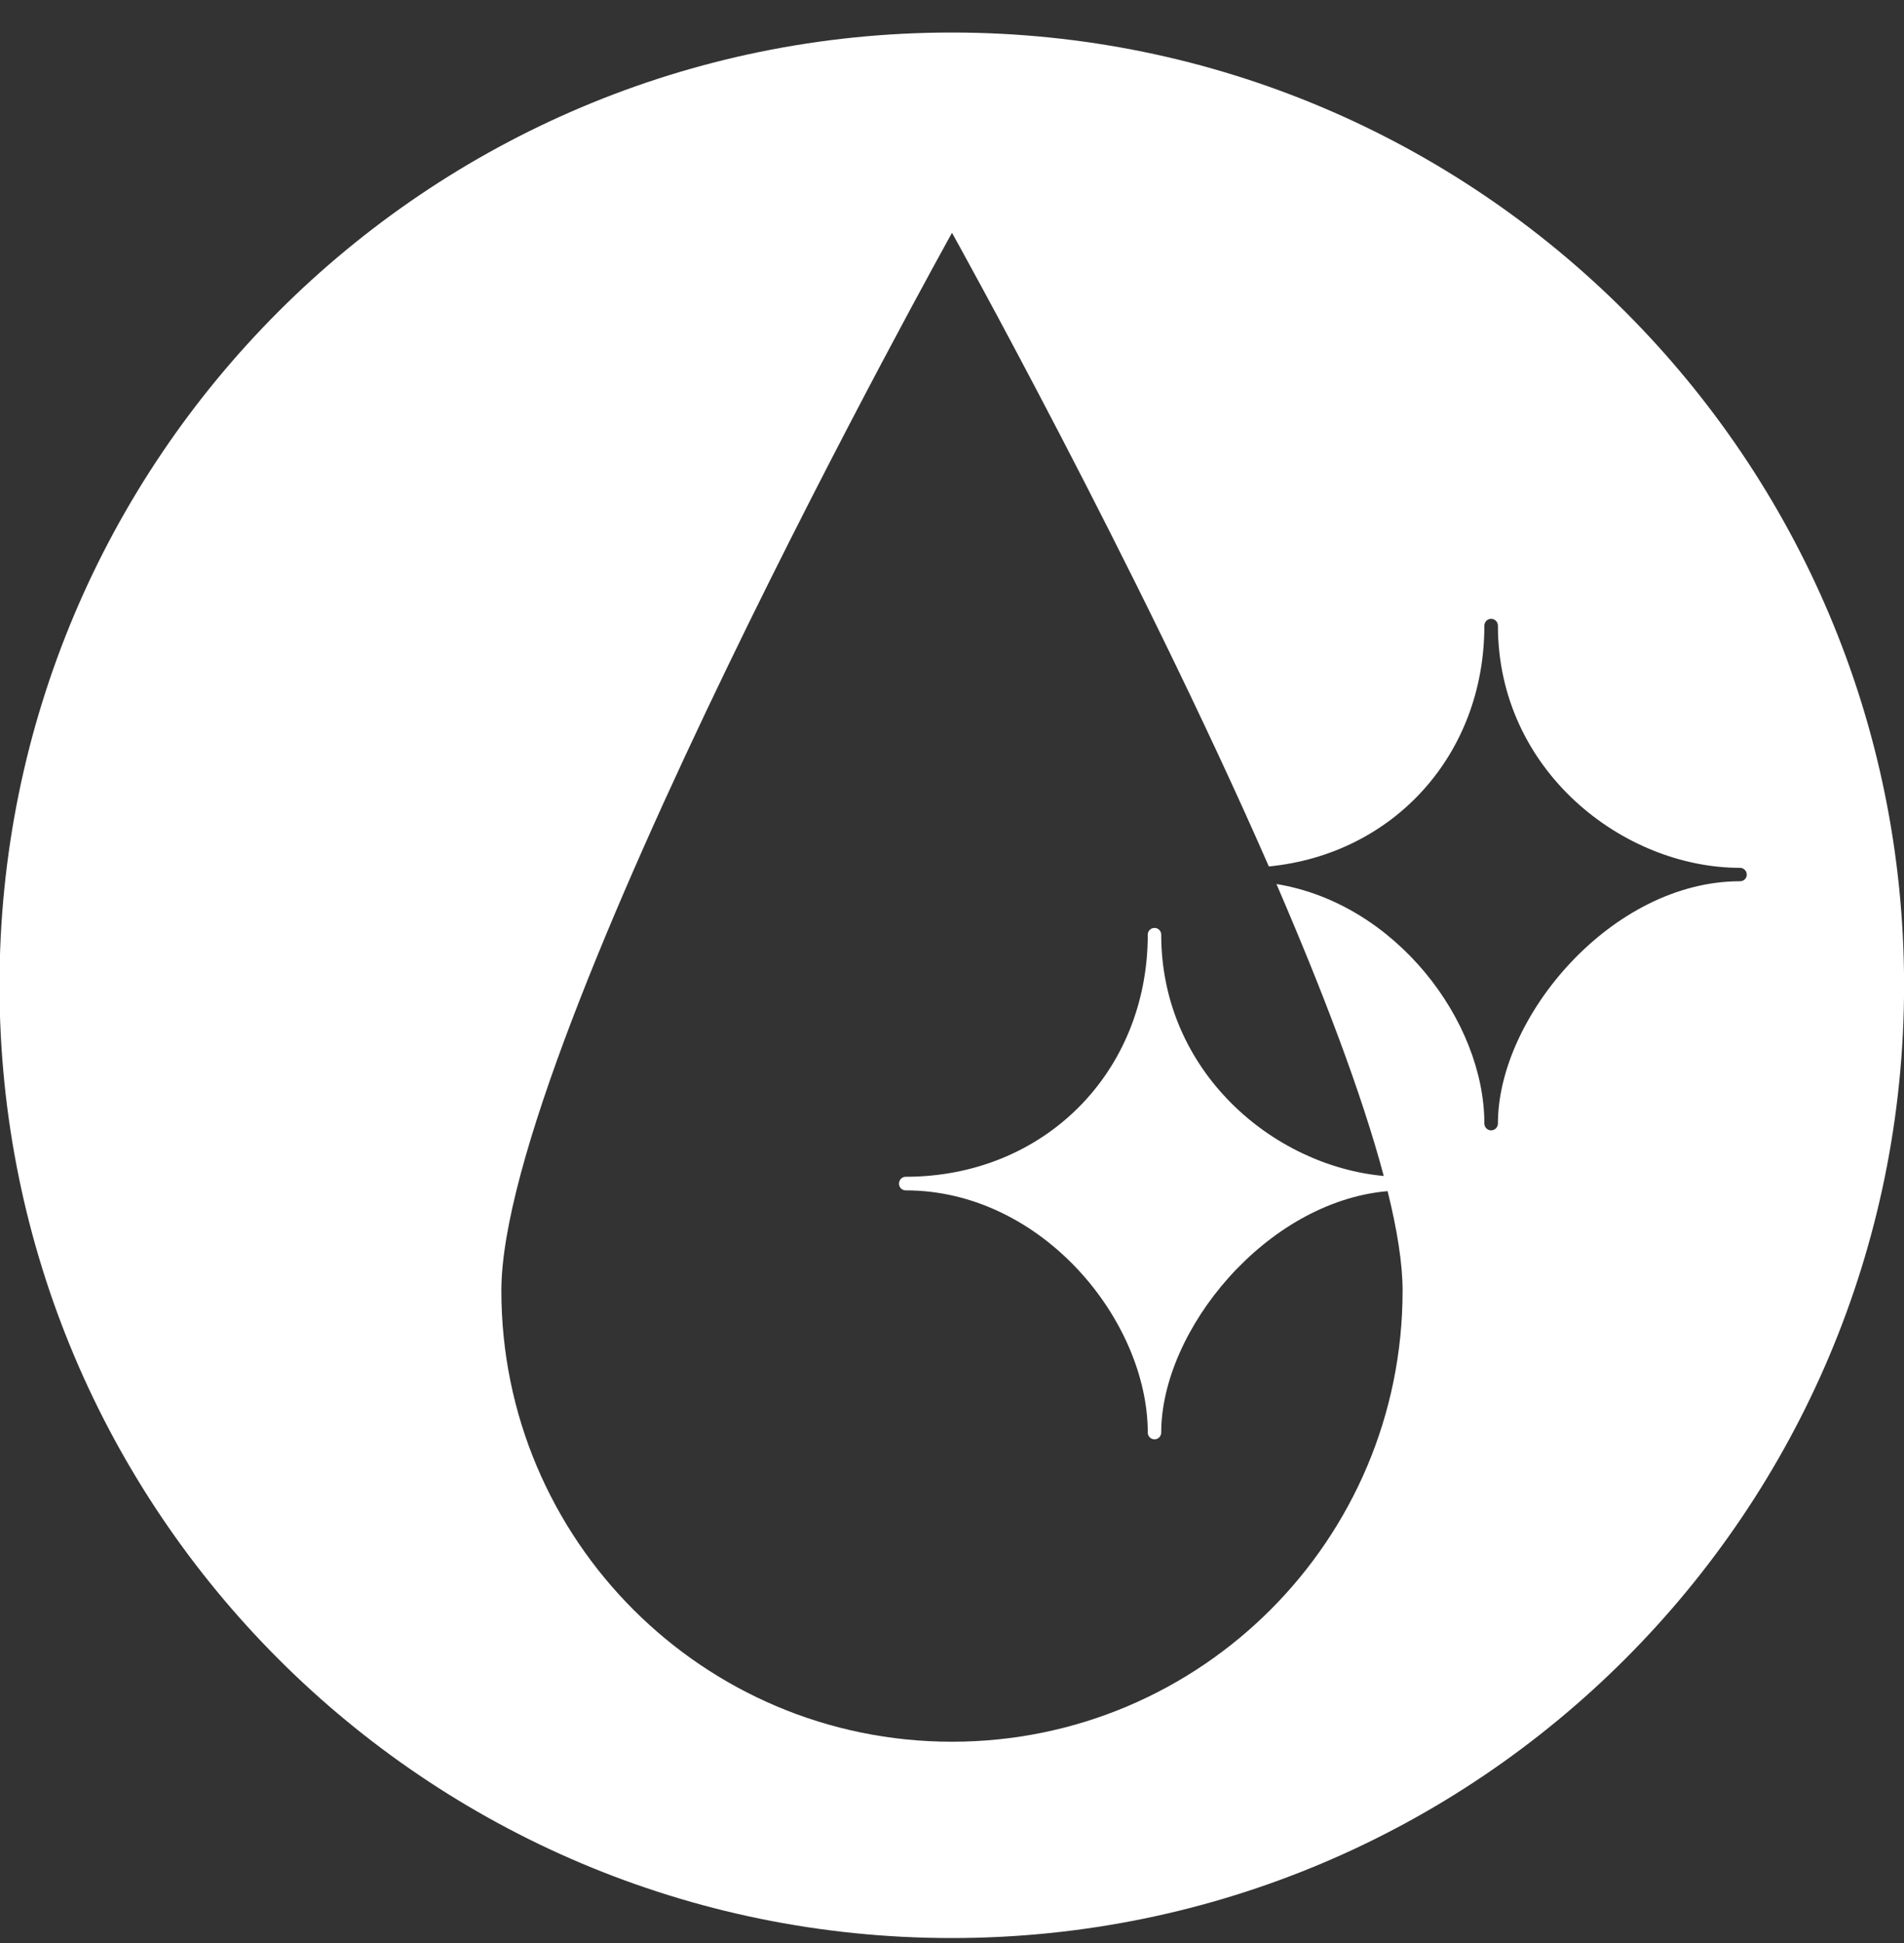 <svg  xmlns="http://www.w3.org/2000/svg" xmlns:xlink="http://www.w3.org/1999/xlink" width="50px" height="51px">
<rect width="100%" height="100%" fill="#333333" stroke="none"/>
<path fill-rule="evenodd"  fill="rgb(255, 255, 255)" d="M24.992,0.854 C11.182,0.854 -0.013,12.052 -0.013,25.864 C-0.013,39.674 11.182,50.870 24.992,50.870 C38.805,50.870 50.002,39.674 50.002,25.864 C50.002,12.052 38.805,0.854 24.992,0.854 ZM45.693,23.131 C42.328,23.131 39.336,26.691 39.336,29.490 C39.336,29.588 39.257,29.670 39.157,29.670 C39.059,29.670 38.980,29.588 38.980,29.490 C38.980,26.804 36.658,23.716 33.520,23.204 C34.731,26.008 35.761,28.700 36.338,30.867 C33.425,30.600 30.494,28.122 30.494,24.530 C30.494,24.436 30.416,24.356 30.319,24.356 C30.220,24.356 30.141,24.436 30.141,24.530 C30.141,28.159 27.407,30.888 23.784,30.888 C23.686,30.888 23.608,30.970 23.608,31.071 C23.608,31.165 23.686,31.245 23.784,31.245 C27.363,31.245 30.141,34.663 30.141,37.605 C30.141,37.698 30.220,37.780 30.319,37.780 C30.416,37.780 30.494,37.698 30.494,37.605 C30.494,34.917 33.247,31.542 36.439,31.265 C36.691,32.279 36.833,33.171 36.833,33.879 C36.833,40.417 31.536,45.717 25.000,45.717 C18.466,45.717 13.166,40.417 13.166,33.879 C13.166,27.347 25.000,6.111 25.000,6.111 C25.000,6.111 29.831,14.778 33.321,22.743 C36.595,22.421 38.980,19.811 38.980,16.423 C38.980,16.324 39.059,16.243 39.157,16.243 C39.257,16.243 39.336,16.324 39.336,16.423 C39.336,20.224 42.624,22.779 45.693,22.779 C45.792,22.779 45.871,22.859 45.871,22.960 C45.871,23.056 45.792,23.131 45.693,23.131 Z"/>
</svg>